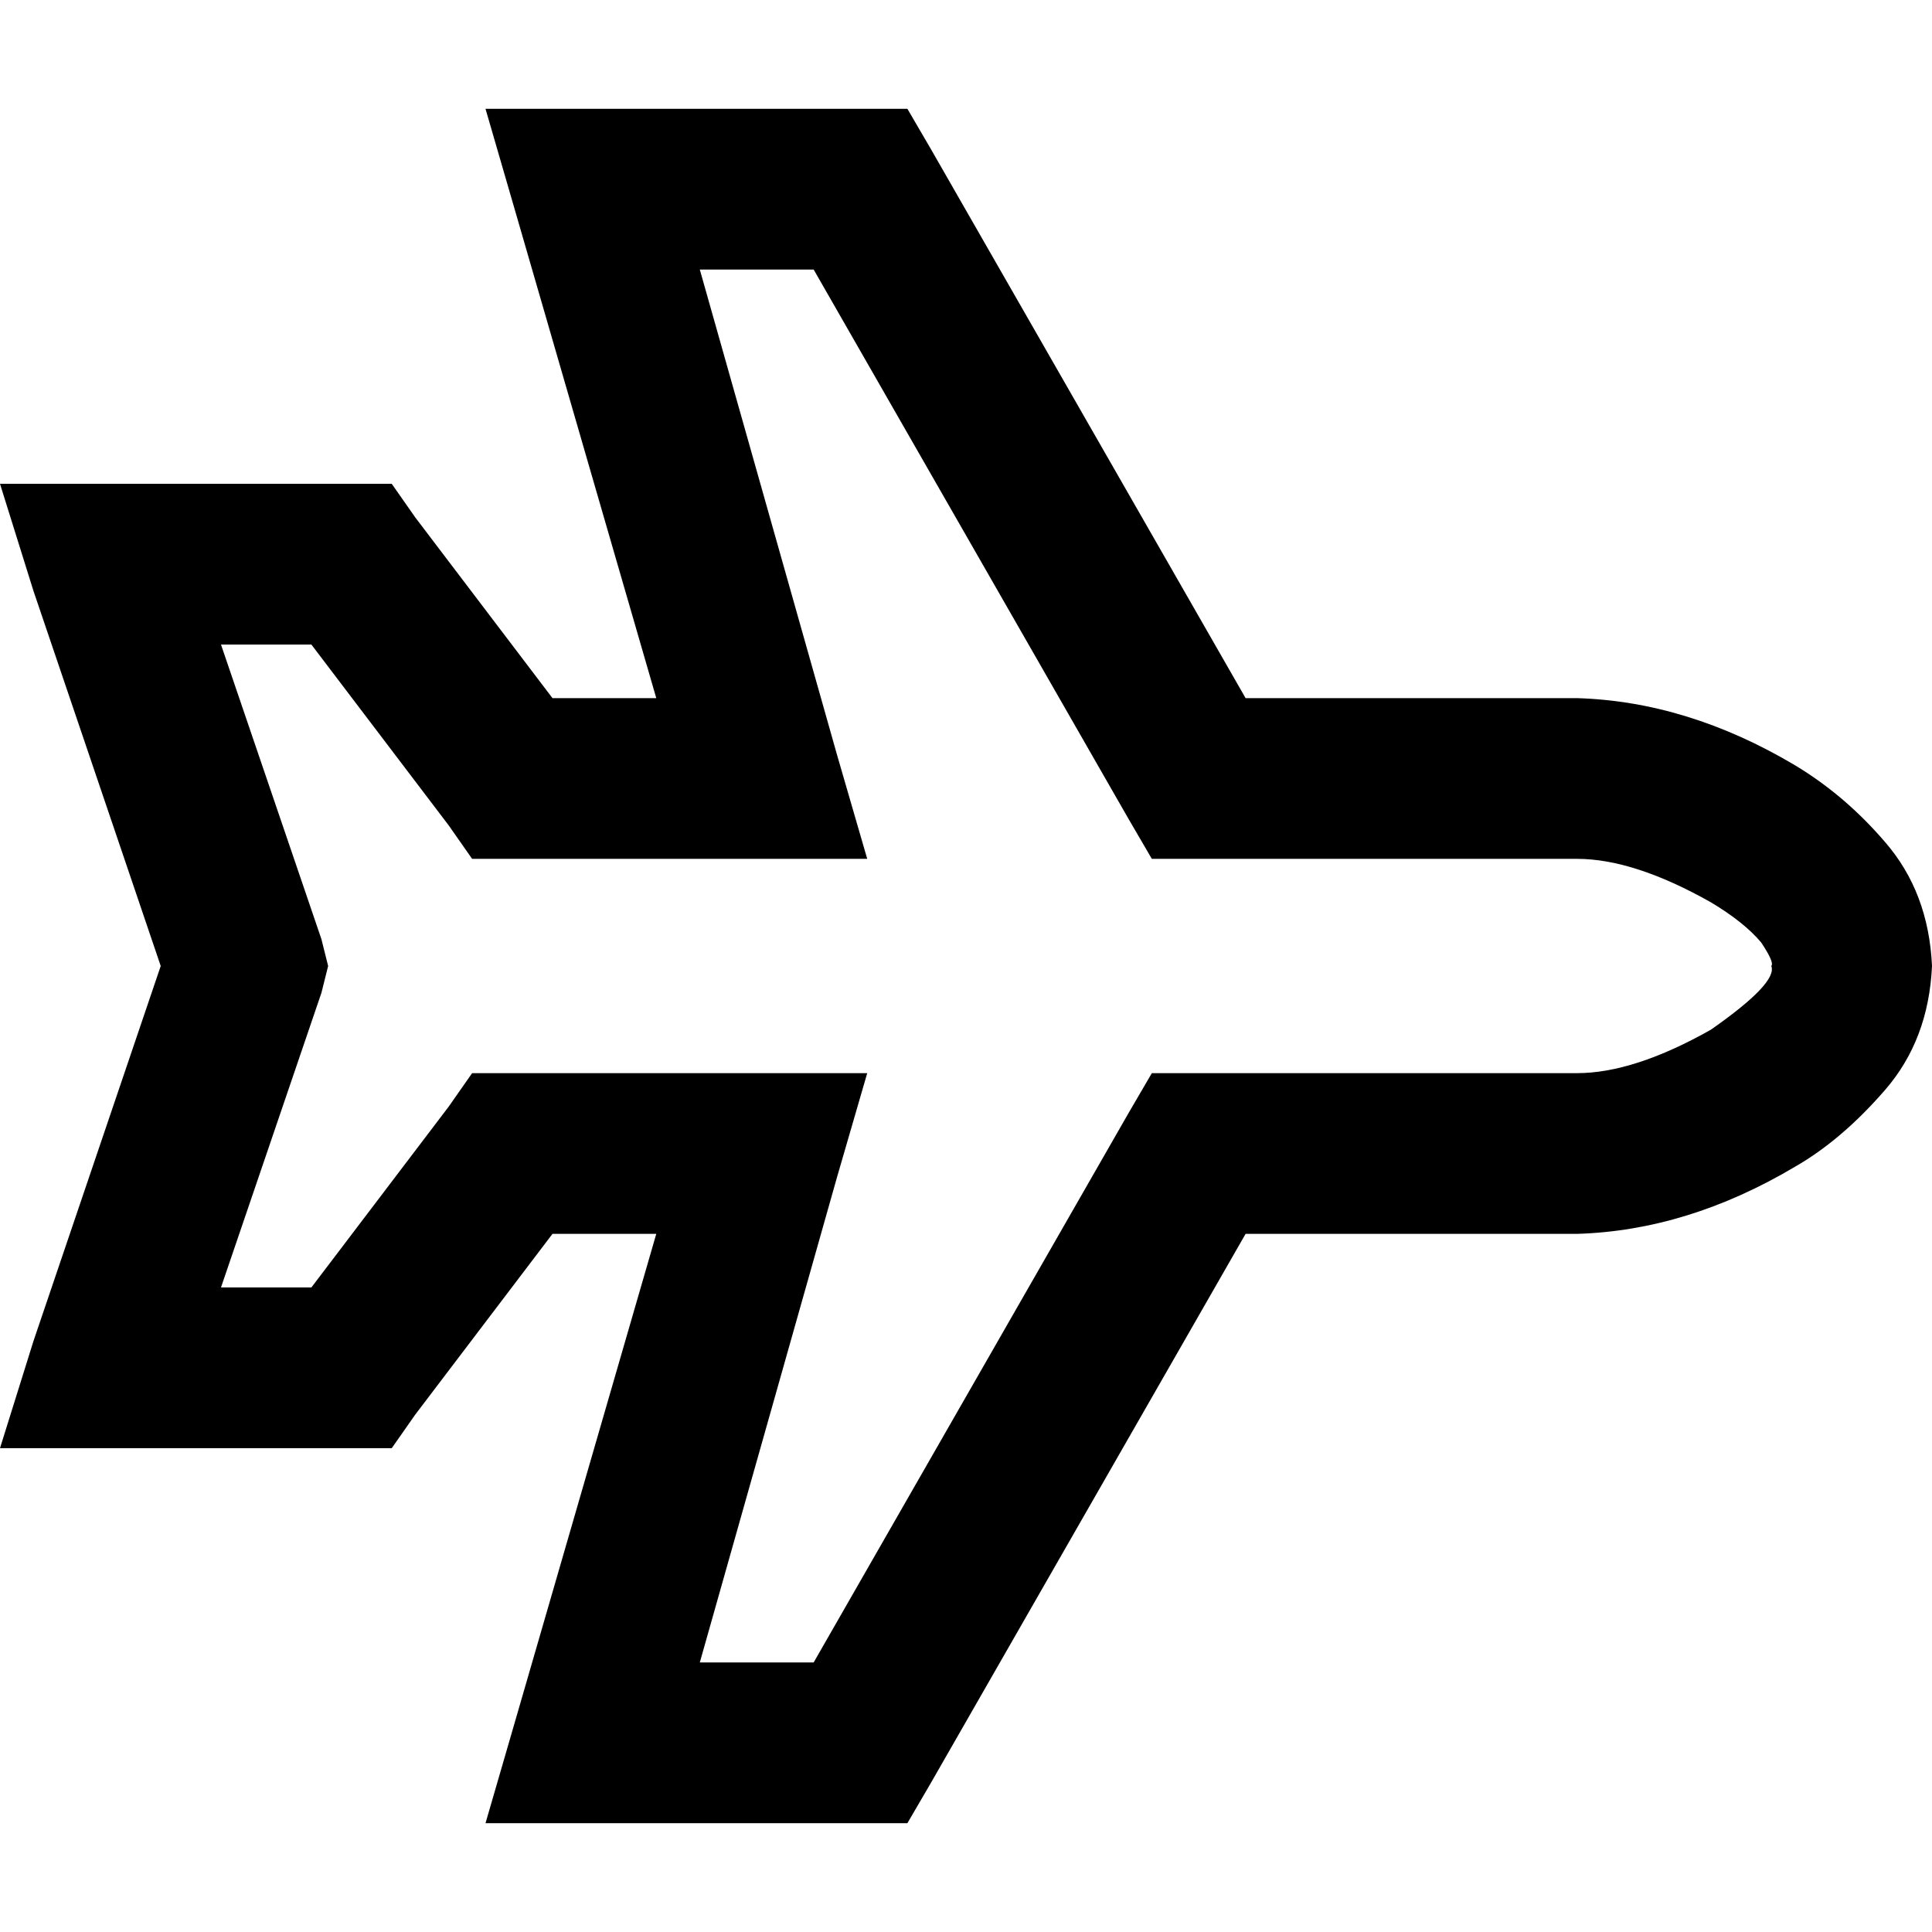 <svg xmlns="http://www.w3.org/2000/svg" viewBox="0 0 512 512">
  <path d="M 499.577 223.168 Q 511.113 236.478 512 256 Q 511.113 275.522 499.577 288.832 Q 488.042 302.142 475.619 309.241 Q 447.224 326.101 417.941 326.988 L 330.094 326.988 L 330.094 326.988 L 246.683 472.513 L 246.683 472.513 L 240.471 483.161 L 240.471 483.161 L 228.049 483.161 L 128.666 483.161 L 136.652 455.653 L 136.652 455.653 L 173.92 326.988 L 173.92 326.988 L 146.412 326.988 L 146.412 326.988 L 110.031 374.905 L 110.031 374.905 L 103.82 383.778 L 103.82 383.778 L 93.172 383.778 L 0 383.778 L 8.873 355.383 L 8.873 355.383 L 42.593 256 L 42.593 256 L 8.873 156.617 L 8.873 156.617 L 0 128.222 L 0 128.222 L 29.282 128.222 L 103.82 128.222 L 110.031 137.095 L 110.031 137.095 L 146.412 185.012 L 146.412 185.012 L 173.92 185.012 L 173.92 185.012 L 136.652 56.347 L 136.652 56.347 L 128.666 28.839 L 128.666 28.839 L 157.061 28.839 L 240.471 28.839 L 246.683 39.487 L 246.683 39.487 L 330.094 185.012 L 330.094 185.012 L 417.941 185.012 L 417.941 185.012 Q 447.224 185.899 475.619 202.759 Q 488.929 210.745 499.577 223.168 L 499.577 223.168 Z M 453.435 239.14 Q 433.026 227.605 417.941 227.605 L 317.671 227.605 L 305.248 227.605 L 299.036 216.957 L 299.036 216.957 L 215.626 71.432 L 215.626 71.432 L 185.456 71.432 L 185.456 71.432 L 221.837 200.097 L 221.837 200.097 L 229.823 227.605 L 229.823 227.605 L 201.428 227.605 L 125.116 227.605 L 118.905 218.731 L 118.905 218.731 L 82.523 170.815 L 82.523 170.815 L 58.565 170.815 L 58.565 170.815 L 85.185 248.901 L 85.185 248.901 L 86.96 256 L 86.96 256 L 85.185 263.099 L 85.185 263.099 L 58.565 341.185 L 58.565 341.185 L 82.523 341.185 L 82.523 341.185 L 118.905 293.269 L 118.905 293.269 L 125.116 284.395 L 125.116 284.395 L 135.764 284.395 L 229.823 284.395 L 221.837 311.903 L 221.837 311.903 L 185.456 440.568 L 185.456 440.568 L 215.626 440.568 L 215.626 440.568 L 299.036 295.043 L 299.036 295.043 L 305.248 284.395 L 305.248 284.395 L 317.671 284.395 L 417.941 284.395 Q 433.026 284.395 453.435 272.86 Q 471.182 260.437 469.407 256 Q 470.295 255.113 466.745 249.789 Q 462.308 244.464 453.435 239.14 L 453.435 239.14 Z" />
</svg>